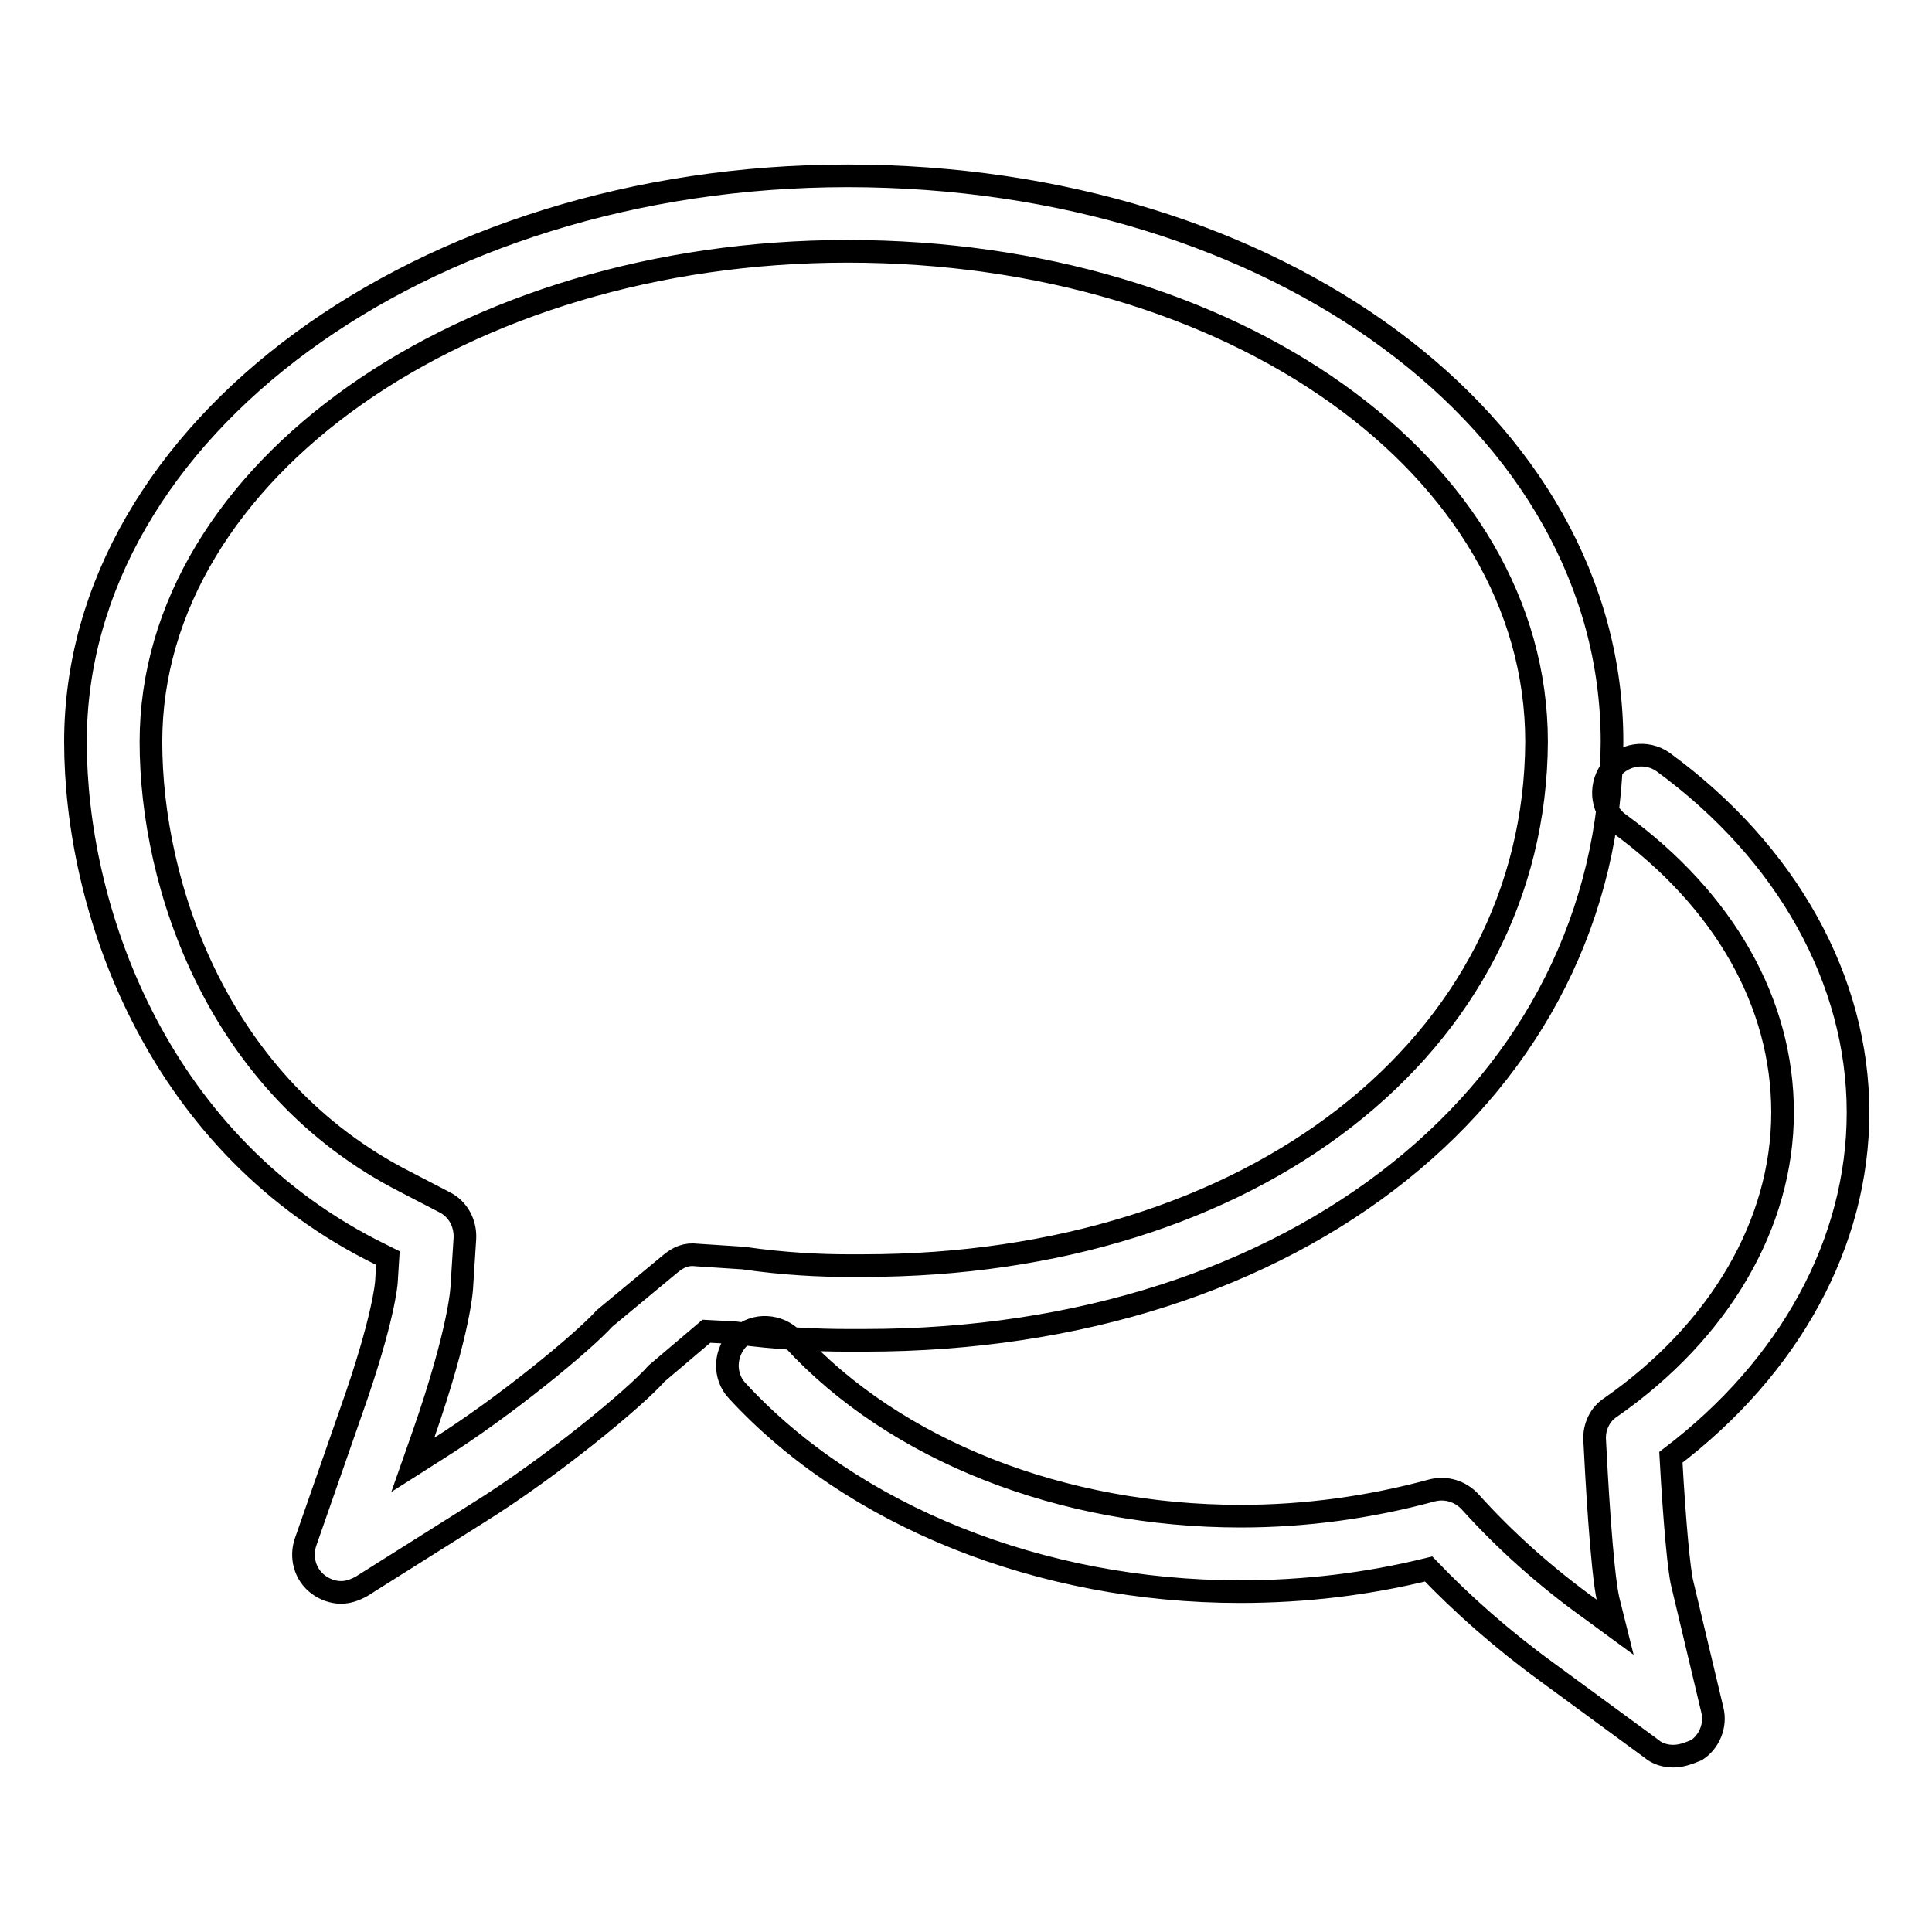 <?xml version="1.0" encoding="utf-8"?>
<!-- Svg Vector Icons : http://www.onlinewebfonts.com/icon -->
<!DOCTYPE svg PUBLIC "-//W3C//DTD SVG 1.1//EN" "http://www.w3.org/Graphics/SVG/1.1/DTD/svg11.dtd">
<svg version="1.1" xmlns="http://www.w3.org/2000/svg" xmlns:xlink="http://www.w3.org/1999/xlink" x="0px" y="0px" viewBox="0 0 256 256" enable-background="new 0 0 256 256" xml:space="preserve">
<g> <path stroke-width="3" fill-opacity="0" stroke="#000000"  d="M45.2,211c-1.1,0-2.2-0.4-3.1-1.1c-1.7-1.3-2.3-3.6-1.6-5.6l6-17.2c4.4-12.4,4.7-17.2,4.7-17.2l0.2-3.2 l-2.2-1.1C20.3,150.7,10,120,10,98.3c0-41.3,45.9-75,102.3-75c56.8,0,101.3,32.9,101.3,75c-0.2,46-41.8,79.3-99,79.3l-2.4,0 c-3.6,0-9.1-0.2-14.8-1l-3.8-0.2L87,182c-2.8,3.2-13.9,12.4-23.7,18.5l-15.4,9.7C47,210.7,46.1,211,45.2,211z M61.2,170.4 c0,0-0.1,5.4-5.2,20l-1.3,3.7L58,192c8.9-5.6,19.2-14.1,22.1-17.3l8.8-7.3c1-0.8,2-1.3,3.5-1.1l6.1,0.4c5.5,0.8,10.4,1,13.7,1 l2.2,0c51.6,0,89-29.2,89.2-69.4c0-36.4-40.1-65-91.3-65c-50.9,0-92.3,29.2-92.3,65c0,19,8.8,45.6,33.7,58.3l5.2,2.7 c1.8,0.9,2.8,2.8,2.7,4.8L61.2,170.4L61.2,170.4z M221.7,232.7c-1,0-2.1-0.3-2.9-1l-13.9-10.2c-5.9-4.3-11.1-8.9-15.6-13.6 c-8.1,2-16.4,3-25,3c-26.4,0-51.3-10-66.6-26.6c-1.9-2-1.7-5.2,0.3-7.1c2-1.9,5.2-1.7,7.1,0.3c13.5,14.7,35.6,23.4,59.3,23.4 c8.7,0,17.2-1.2,25.3-3.4c1.9-0.5,3.8,0.1,5.1,1.5c4.5,5,9.9,9.9,16.2,14.4l3,2.2l-0.9-3.6c-0.9-4-1.6-17.2-1.8-21.2 c-0.1-1.7,0.7-3.4,2.1-4.3c14.5-10.1,22.8-24.4,22.8-39.1c0-14.5-7.7-28.1-21.7-38.3c-2.2-1.6-2.7-4.7-1.1-7c1.6-2.2,4.8-2.7,7-1.1 c16.4,12,25.8,28.9,25.8,46.4c0,17.2-9,33.7-24.8,45.7c0.5,9,1.1,15.1,1.5,16.7l4,16.8c0.5,2-0.4,4.2-2.1,5.3 C223.6,232.4,222.7,232.7,221.7,232.7z"/></g>
</svg>